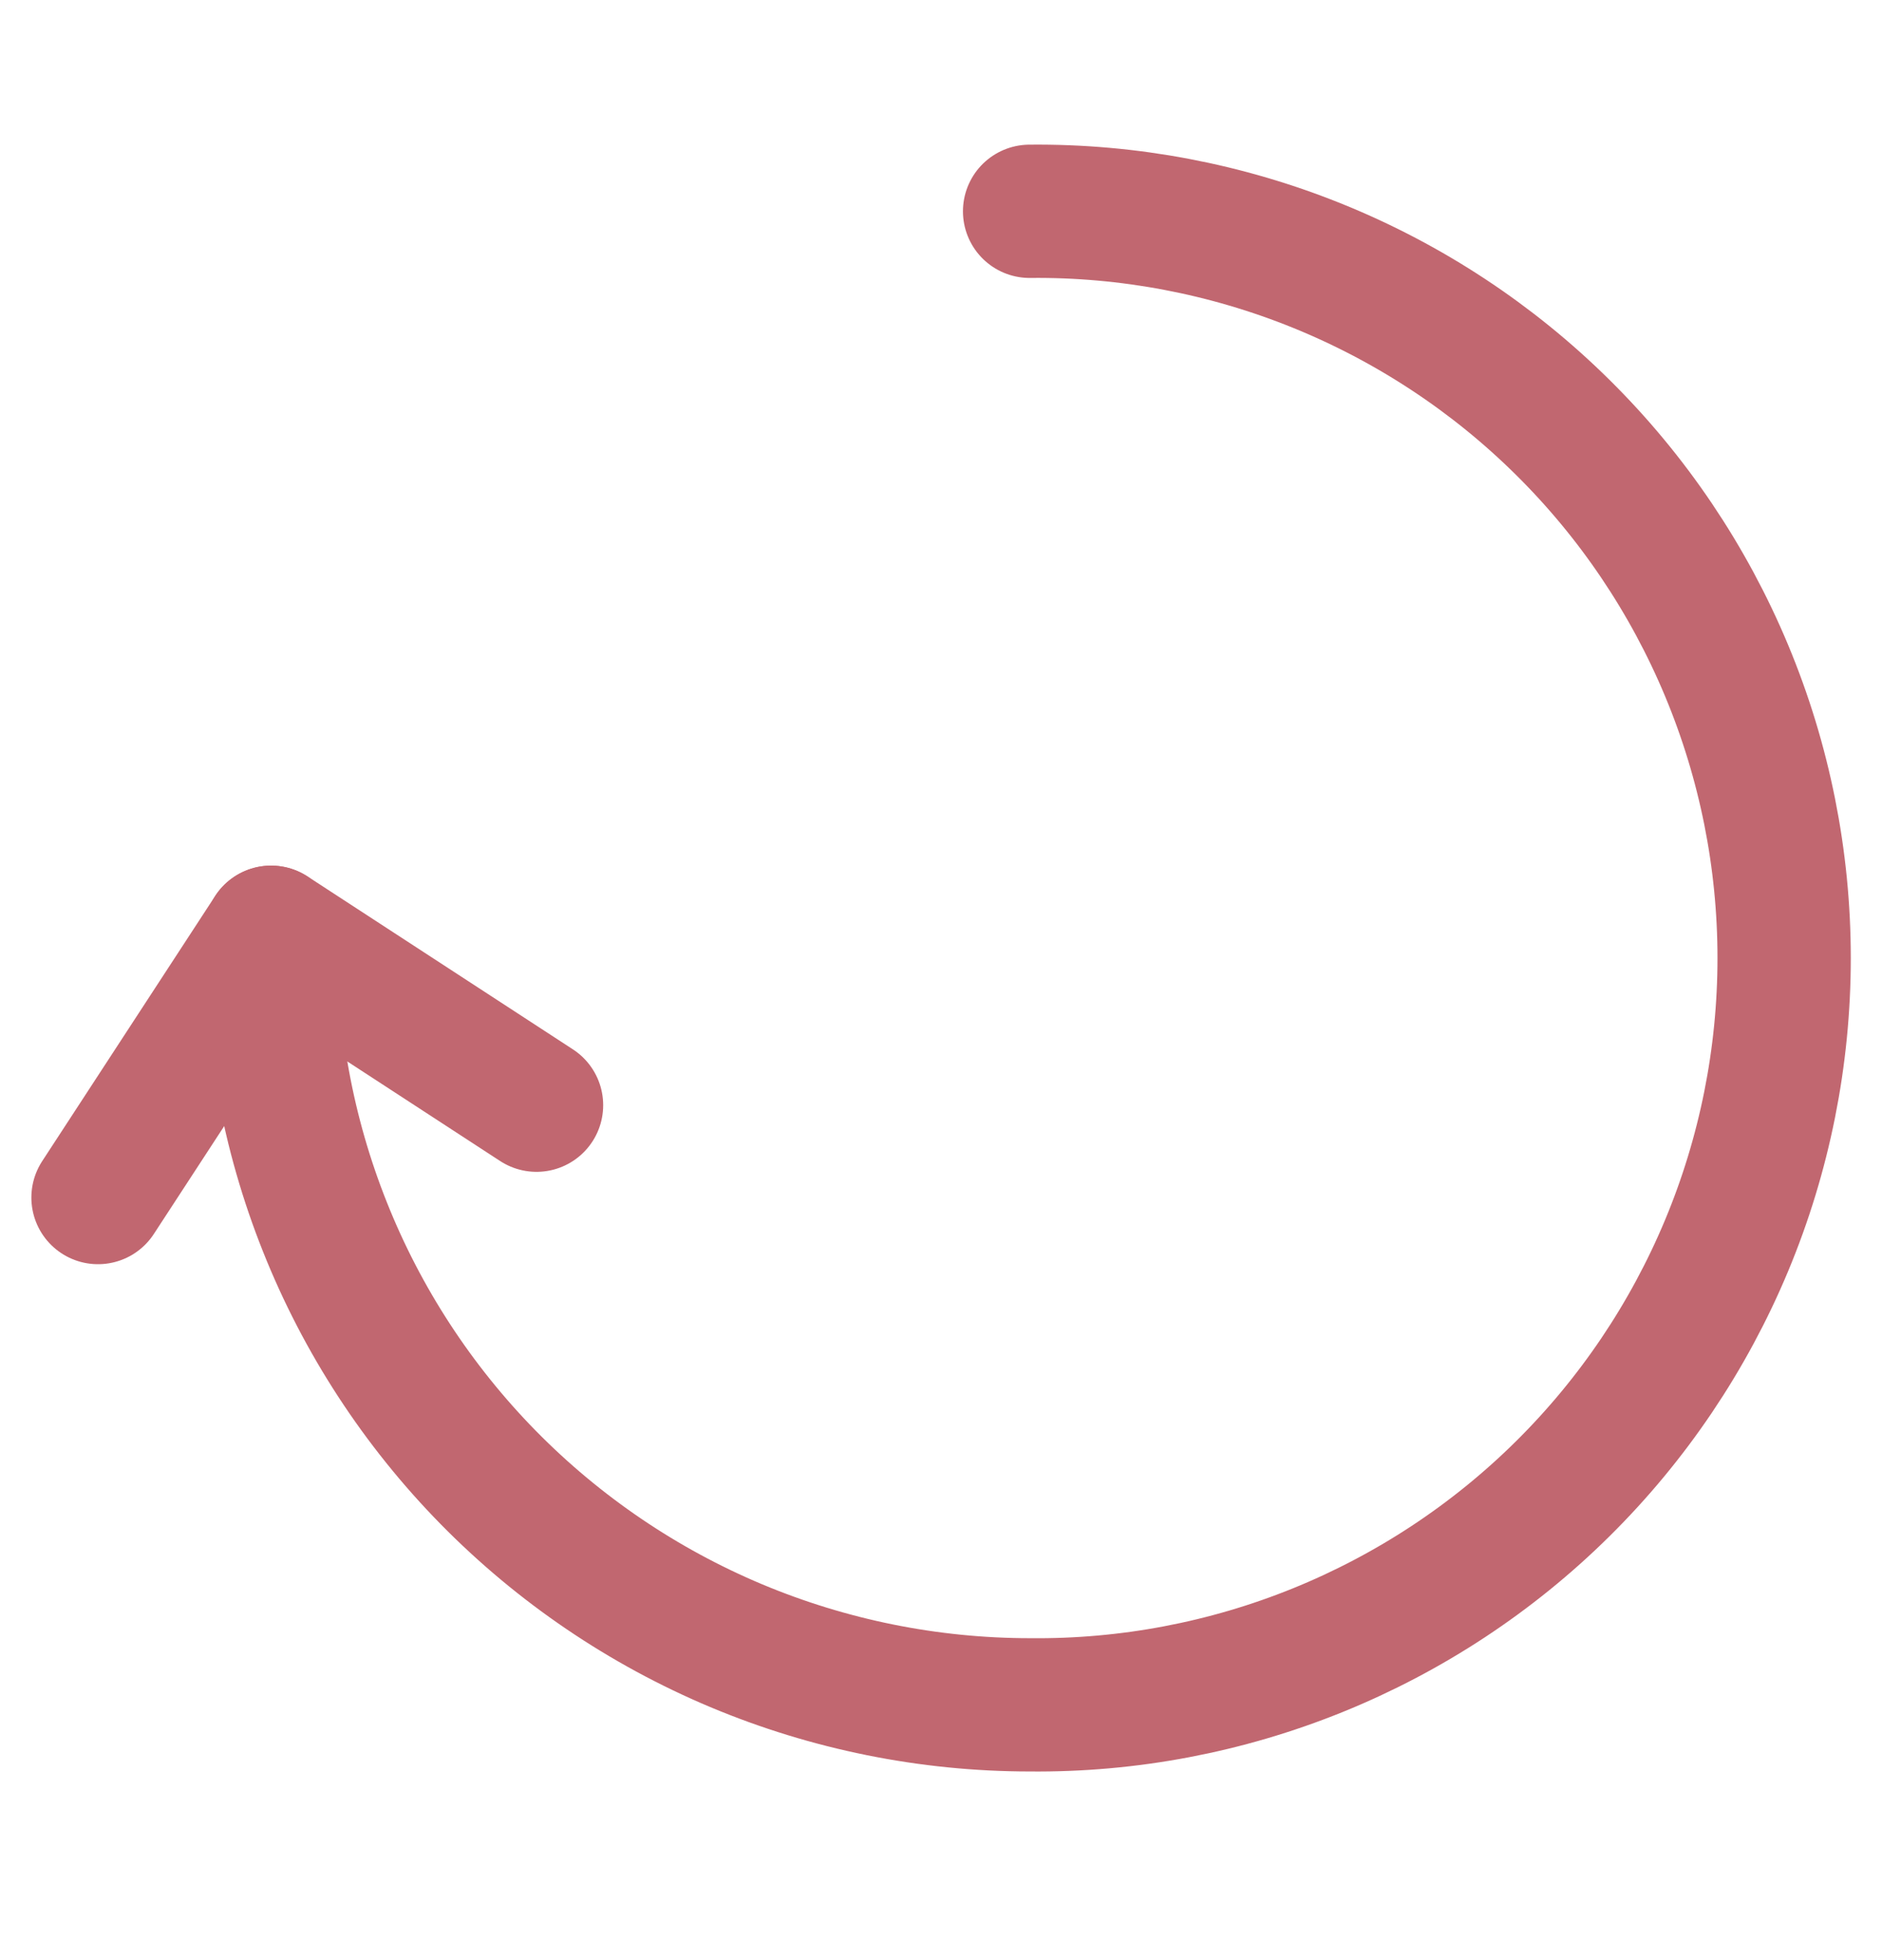<svg xmlns="http://www.w3.org/2000/svg" fill="none" viewBox="0 0 24 25" height="25" width="24">
<path stroke-linejoin="round" stroke-linecap="round" stroke-width="1.7" stroke="#C16770" d="M1.25 15.274L3.457 11.89L6.842 14.096"></path>
<path stroke-linejoin="round" stroke-linecap="round" stroke-width="1.7" stroke="#C16770" d="M13.13 2.695C14.389 2.682 15.638 2.919 16.805 3.392C17.971 3.865 19.033 4.564 19.928 5.45C20.823 6.335 21.533 7.39 22.018 8.552C22.503 9.714 22.752 10.96 22.752 12.219C22.752 13.478 22.503 14.725 22.018 15.887C21.533 17.049 20.823 18.103 19.928 18.989C19.033 19.875 17.971 20.574 16.805 21.047C15.638 21.52 14.389 21.757 13.13 21.744C11.844 21.743 10.572 21.486 9.387 20.989C8.202 20.491 7.128 19.762 6.227 18.845C5.327 17.928 4.618 16.841 4.143 15.647C3.667 14.453 3.434 13.176 3.457 11.891"></path>
</svg>
